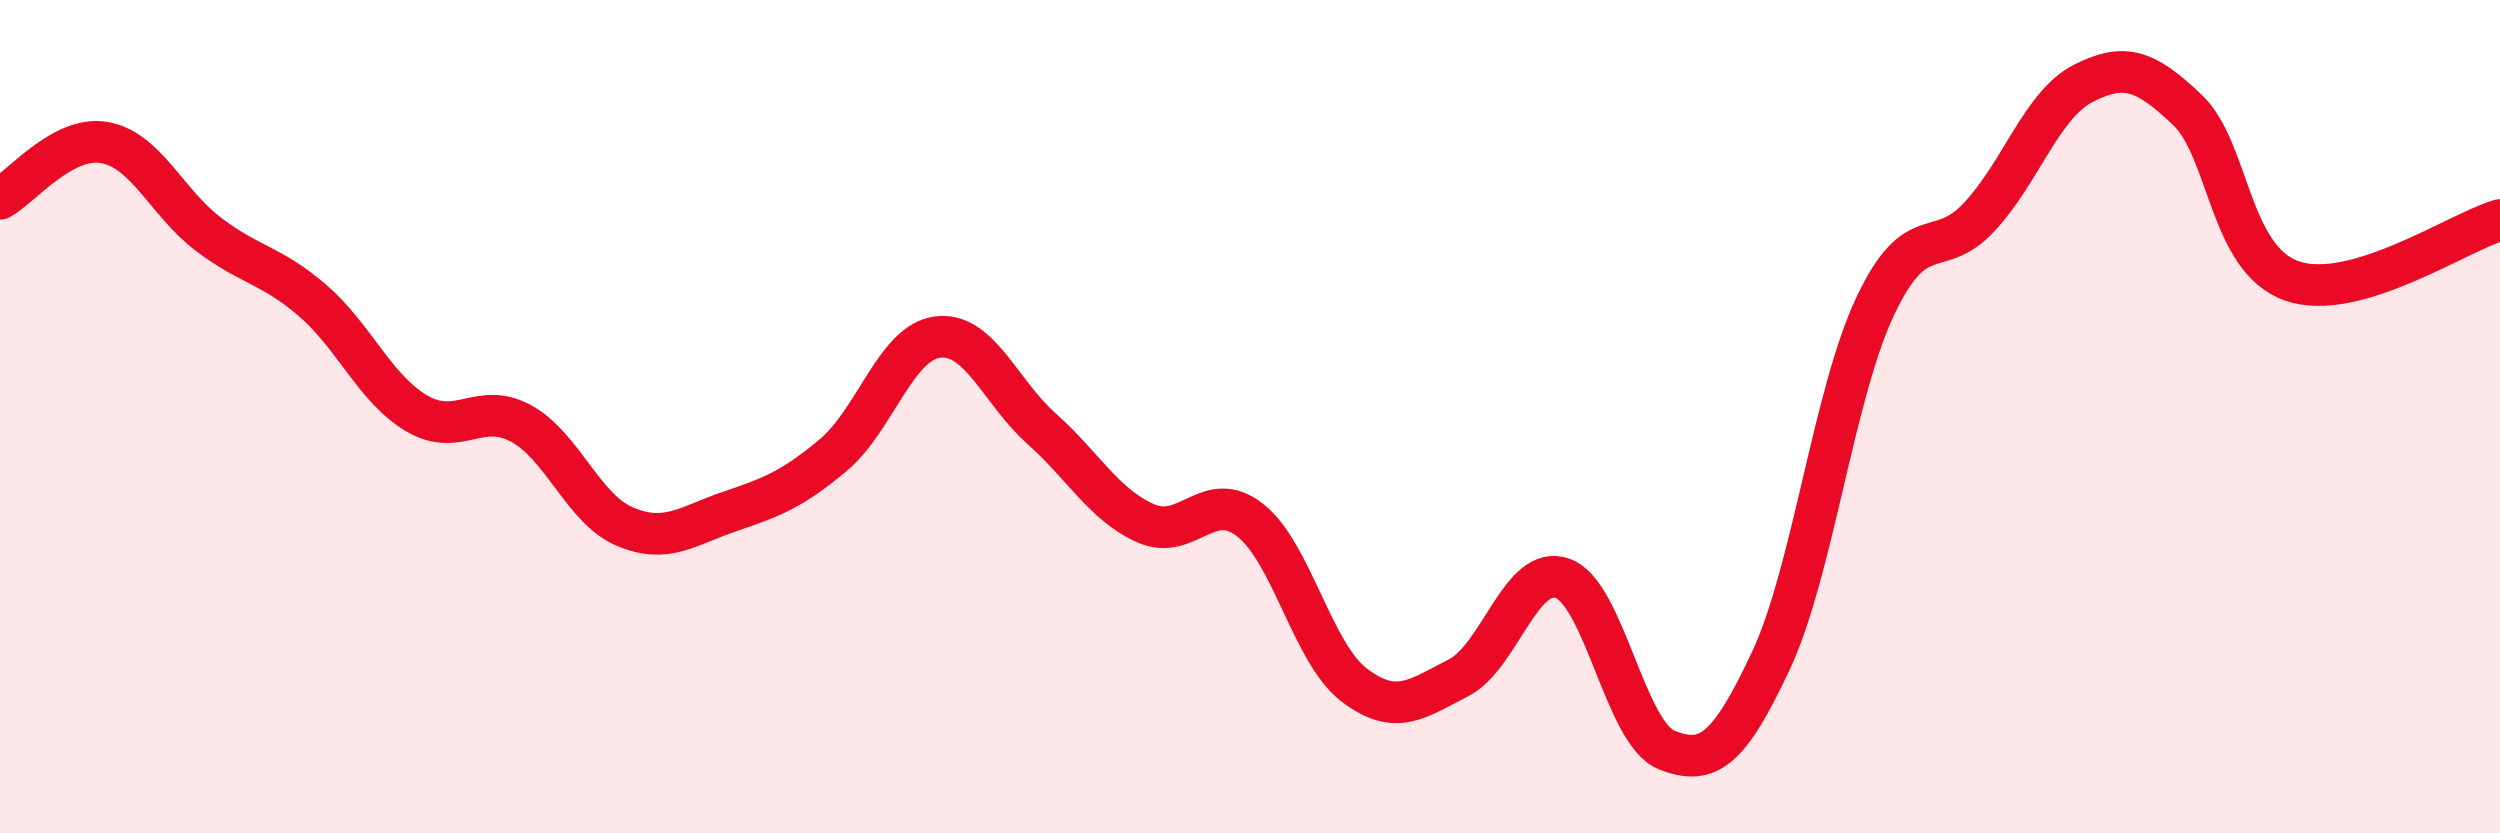 
    <svg width="60" height="20" viewBox="0 0 60 20" xmlns="http://www.w3.org/2000/svg">
      <path
        d="M 0,4.77 C 0.5,4.5 1.5,3.25 2.5,3.42 C 3.5,3.59 4,4.86 5,5.62 C 6,6.38 6.5,6.35 7.5,7.21 C 8.5,8.07 9,9.33 10,9.92 C 11,10.51 11.5,9.62 12.5,10.16 C 13.5,10.7 14,12.22 15,12.64 C 16,13.06 16.5,12.62 17.5,12.28 C 18.5,11.94 19,11.76 20,10.92 C 21,10.08 21.5,8.22 22.5,8.09 C 23.5,7.96 24,9.4 25,10.29 C 26,11.18 26.5,12.12 27.5,12.56 C 28.5,13 29,11.7 30,12.48 C 31,13.26 31.5,15.68 32.5,16.44 C 33.5,17.2 34,16.78 35,16.27 C 36,15.76 36.5,13.53 37.5,13.88 C 38.5,14.23 39,17.6 40,18 C 41,18.4 41.5,17.99 42.5,15.86 C 43.5,13.73 44,9.49 45,7.36 C 46,5.23 46.5,6.28 47.5,5.21 C 48.5,4.14 49,2.51 50,2 C 51,1.49 51.5,1.69 52.5,2.64 C 53.5,3.59 53.5,6.21 55,6.74 C 56.5,7.27 59,5.57 60,5.28L60 20L0 20Z"
        fill="#EB0A25"
        opacity="0.1"
        stroke-linecap="round"
        stroke-linejoin="round"
      />
      <path
        d="M 0,4.77 C 0.5,4.5 1.5,3.25 2.5,3.42 C 3.5,3.59 4,4.86 5,5.62 C 6,6.38 6.5,6.35 7.5,7.21 C 8.5,8.07 9,9.33 10,9.92 C 11,10.51 11.5,9.62 12.5,10.16 C 13.5,10.7 14,12.22 15,12.64 C 16,13.06 16.5,12.62 17.5,12.28 C 18.5,11.94 19,11.76 20,10.92 C 21,10.08 21.5,8.22 22.5,8.09 C 23.5,7.96 24,9.4 25,10.29 C 26,11.18 26.5,12.12 27.5,12.56 C 28.5,13 29,11.7 30,12.48 C 31,13.26 31.5,15.68 32.5,16.44 C 33.5,17.2 34,16.78 35,16.27 C 36,15.76 36.5,13.53 37.5,13.88 C 38.5,14.23 39,17.6 40,18 C 41,18.4 41.5,17.99 42.5,15.86 C 43.5,13.73 44,9.49 45,7.36 C 46,5.23 46.5,6.28 47.5,5.21 C 48.5,4.14 49,2.51 50,2 C 51,1.49 51.5,1.69 52.5,2.64 C 53.5,3.59 53.5,6.21 55,6.74 C 56.5,7.27 59,5.57 60,5.28"
        stroke="#EB0A25"
        stroke-width="1"
        fill="none"
        stroke-linecap="round"
        stroke-linejoin="round"
      />
    </svg>
  